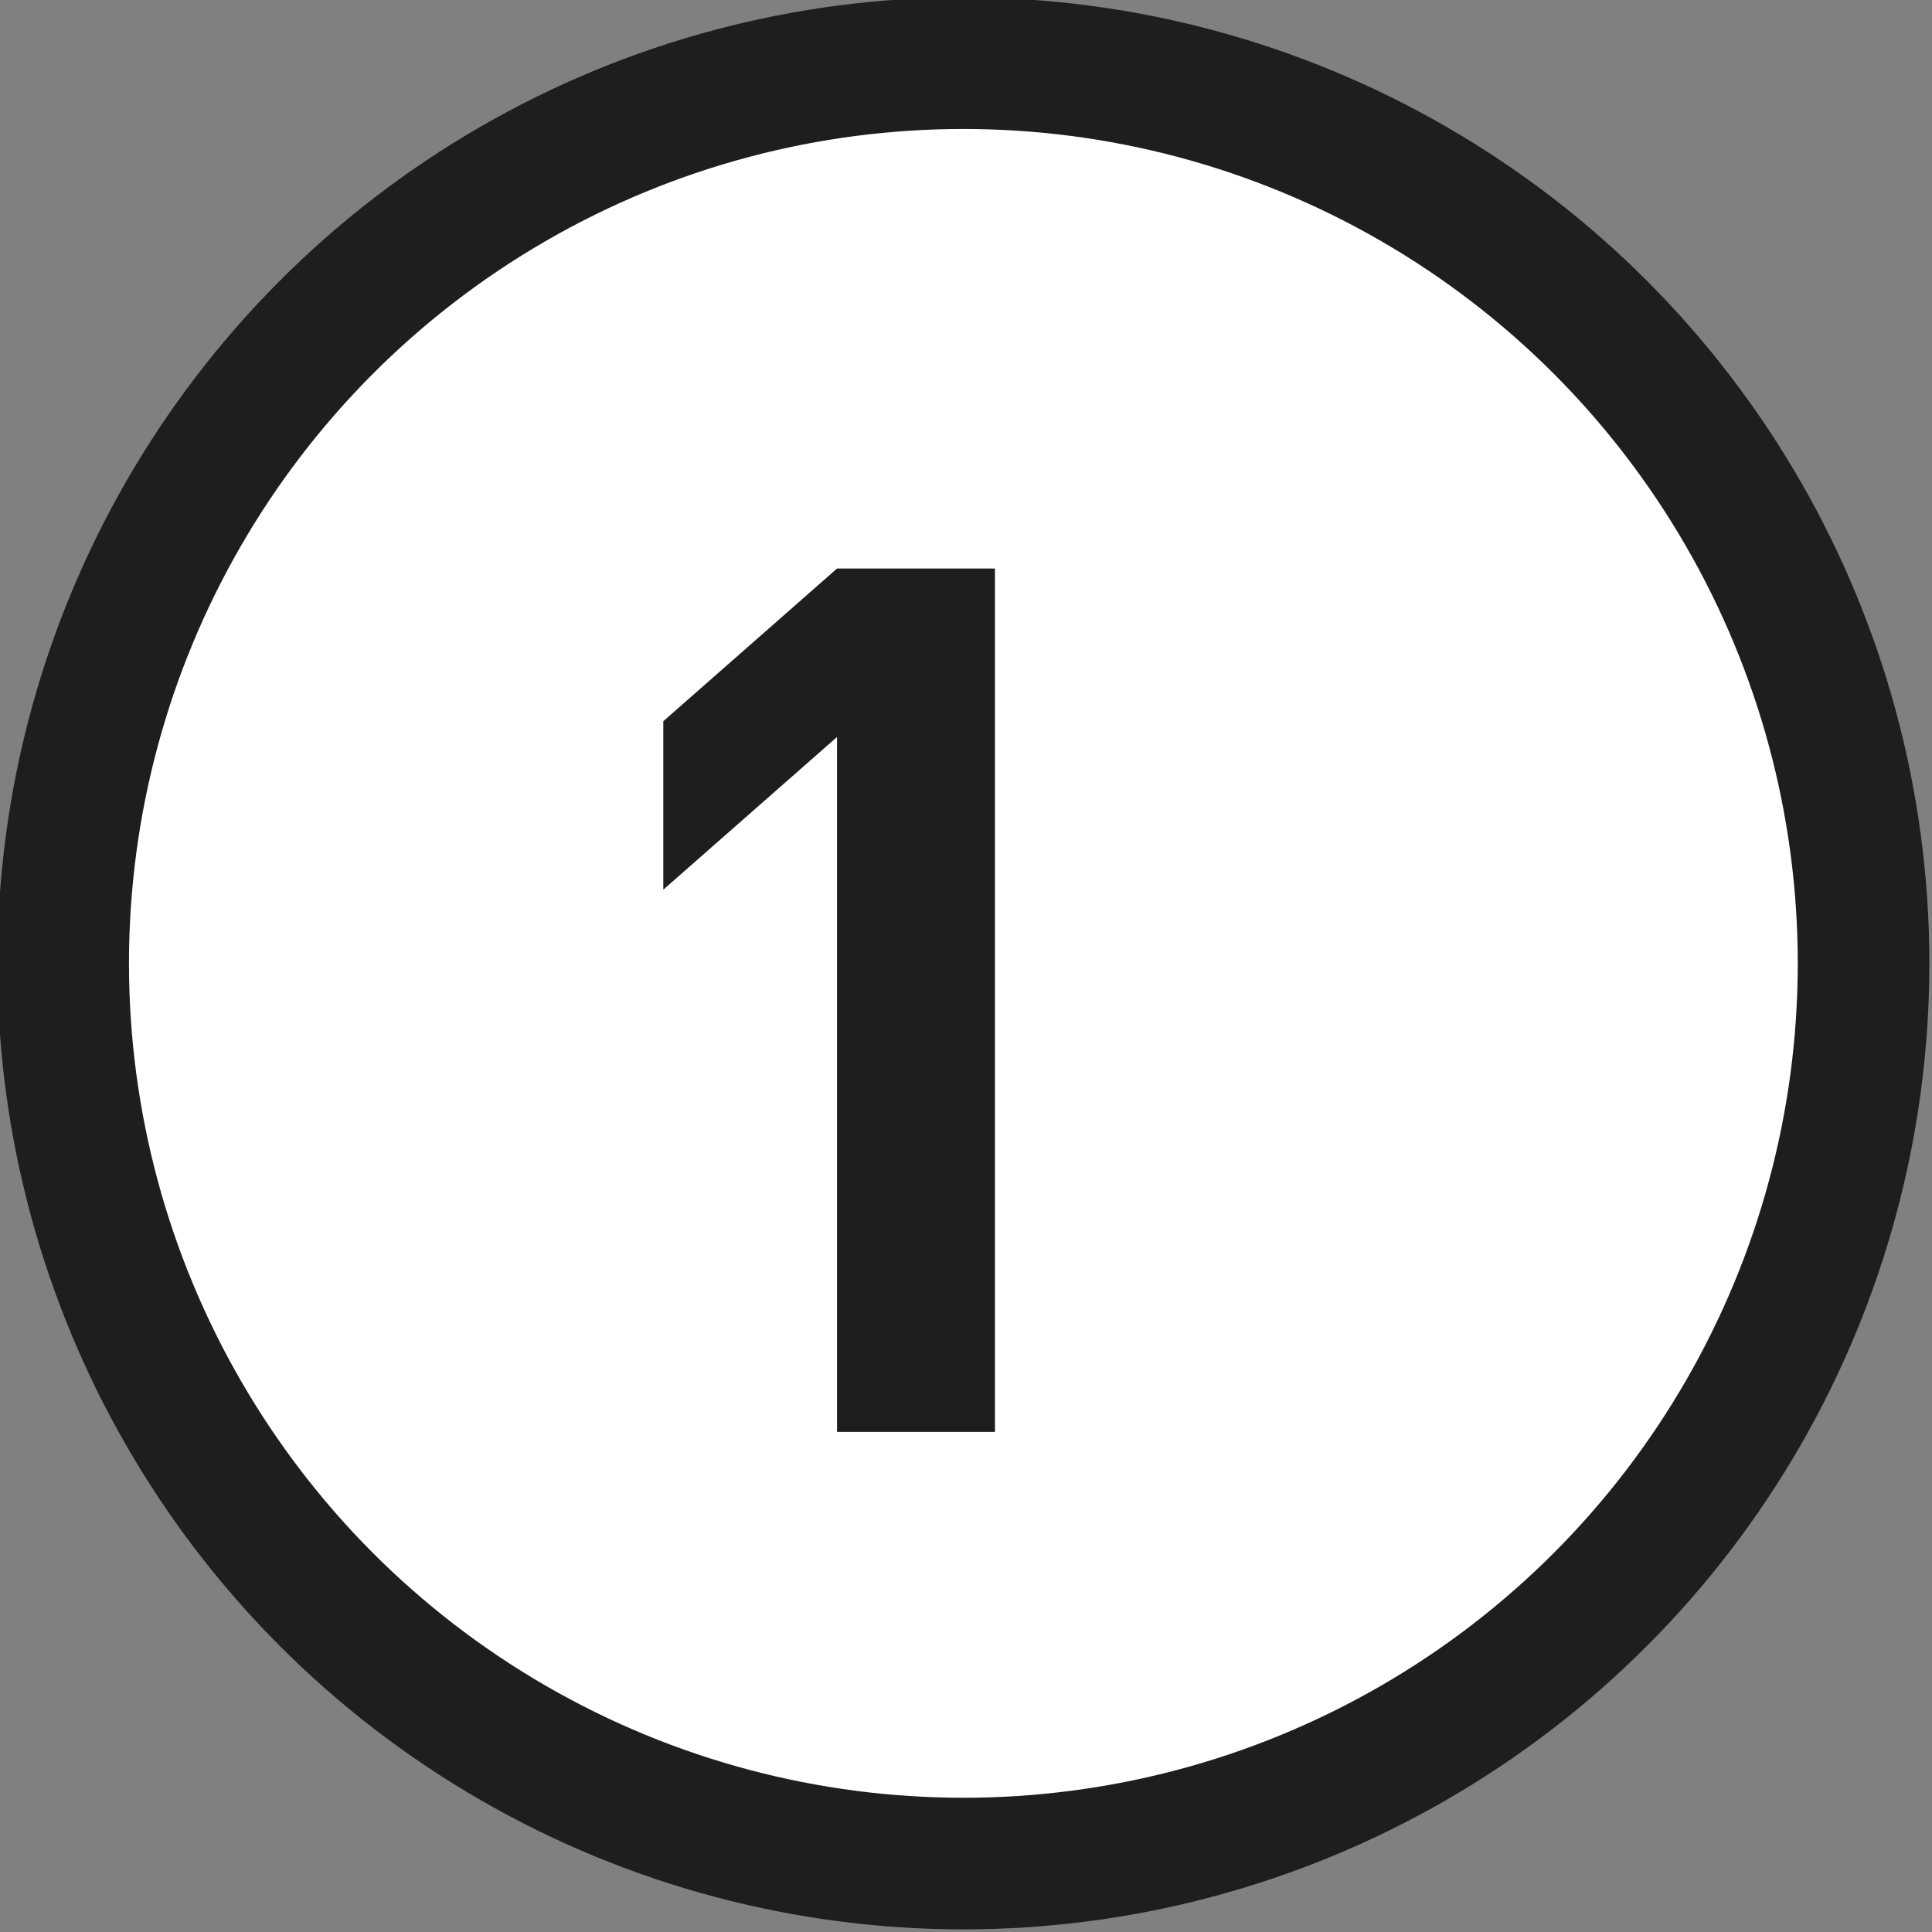 <?xml version="1.0" encoding="utf-8"?>
<!-- Generator: Adobe Illustrator 20.1.0, SVG Export Plug-In . SVG Version: 6.00 Build 0)  -->
<svg version="1.1" id="Layer_1" xmlns="http://www.w3.org/2000/svg" xmlns:xlink="http://www.w3.org/1999/xlink" x="0px" y="0px"
	 viewBox="0 0 36.7 36.7" style="enable-background:new 0 0 36.7 36.7;" xml:space="preserve">
<rect x="0" y="0" width="36.7" height="36.7" fill="#808080" stroke="none"/>
<style type="text/css">
	.st0{fill:#FFFFFF;stroke:#1E1E1E;stroke-width:2.5;stroke-miterlimit:10;}
	.st1{fill:#1E1E1E;}
</style>
<g>
	<circle class="st0" cx="18.3" cy="18.3" r="17.1"/>
	<g>
		<path class="st1" d="M15.9,27.2V14l-3.3,2.9v-3.2l3.3-2.9h3v16.4H15.9z"/>
	</g>
</g>
</svg>
